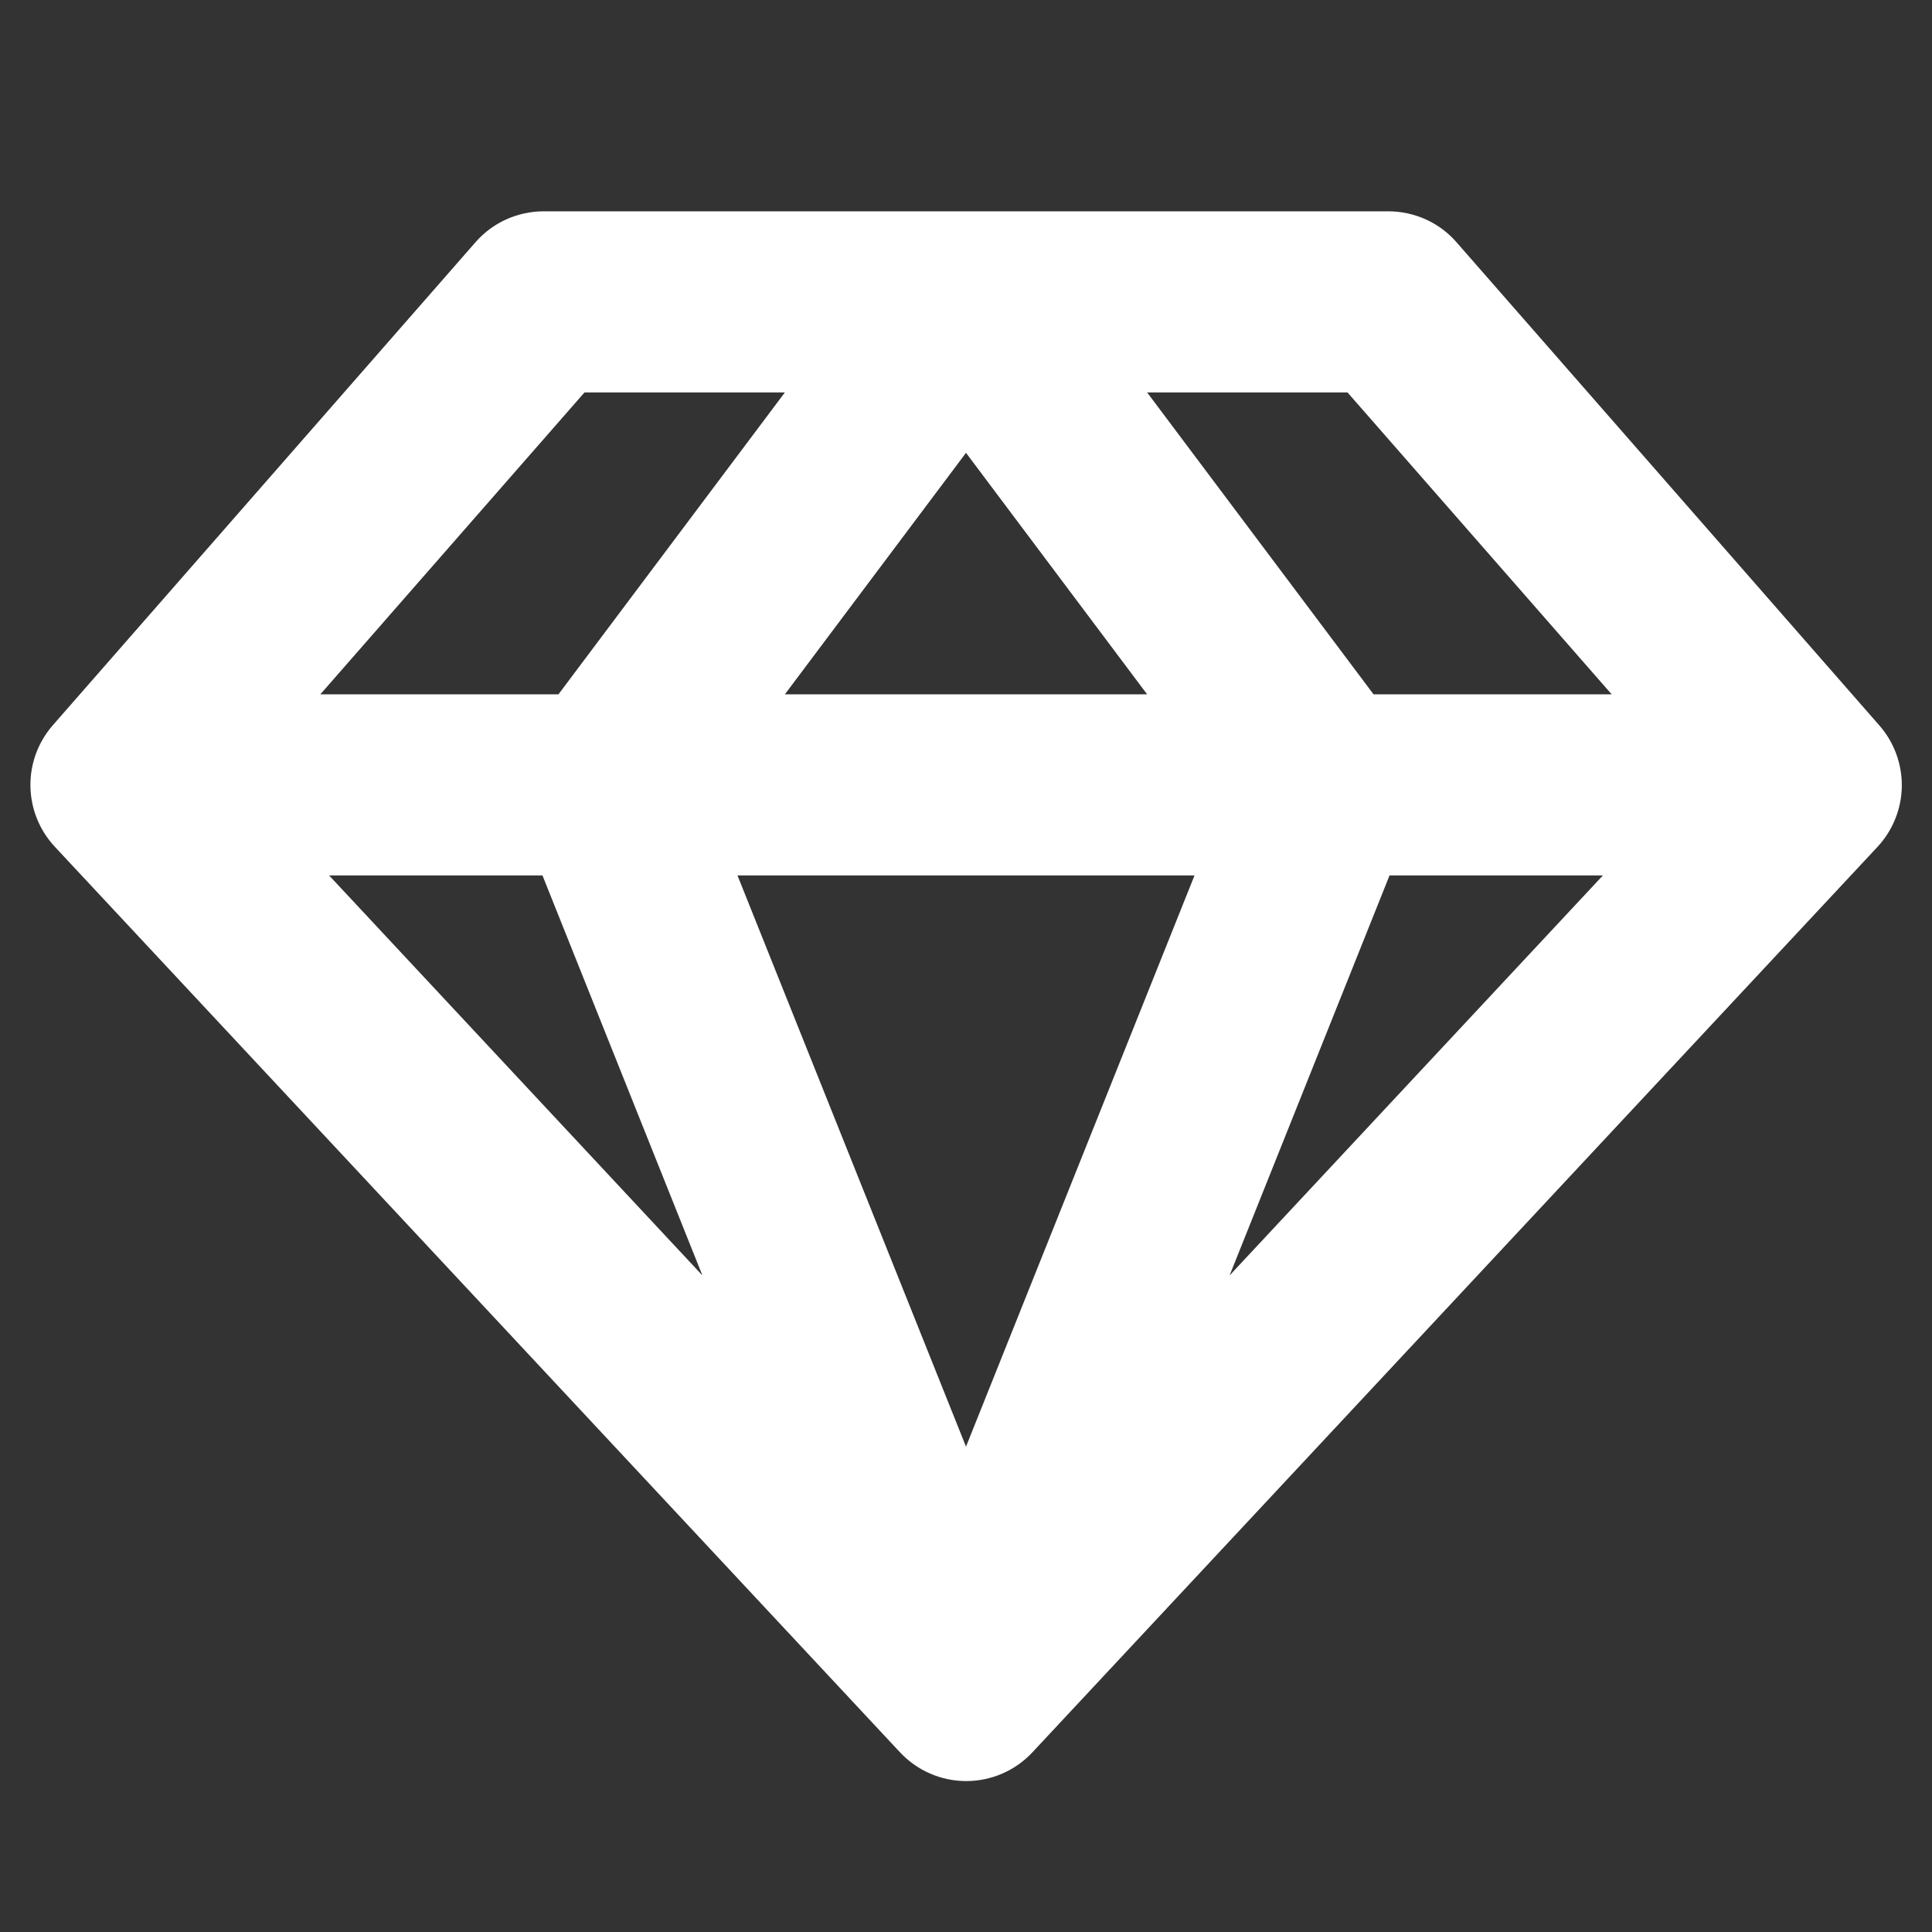 <svg width="32" height="32" viewBox="0 0 32 32" fill="none" xmlns="http://www.w3.org/2000/svg">
<rect x="0" y="0" width="32" height="32" fill="#333333" stroke="none"/>
<path d="M31.125 12.012L24.125 4.013C23.985 3.852 23.812 3.723 23.618 3.635C23.424 3.547 23.213 3.501 23 3.5H9C8.787 3.501 8.576 3.547 8.382 3.635C8.188 3.723 8.015 3.852 7.875 4.013L0.875 12.012C0.63 12.292 0.498 12.653 0.504 13.024C0.51 13.396 0.654 13.752 0.907 14.024L14.907 29.024C15.048 29.174 15.217 29.294 15.406 29.376C15.595 29.458 15.798 29.5 16.004 29.5C16.209 29.5 16.413 29.458 16.601 29.376C16.79 29.294 16.96 29.174 17.1 29.024L31.1 14.024C31.352 13.751 31.495 13.395 31.5 13.023C31.504 12.651 31.371 12.291 31.125 12.012ZM26.694 11.5H22.75L19 6.5H22.319L26.694 11.5ZM8.985 14.5L11.634 21.125L5.451 14.5H8.985ZM19.785 14.5L16 23.961L12.215 14.5H19.785ZM13 11.5L16 7.5L19 11.5H13ZM23.015 14.5H26.549L20.366 21.125L23.015 14.5ZM9.681 6.5H13L9.25 11.5H5.306L9.681 6.5Z" fill="white"/>
</svg>
